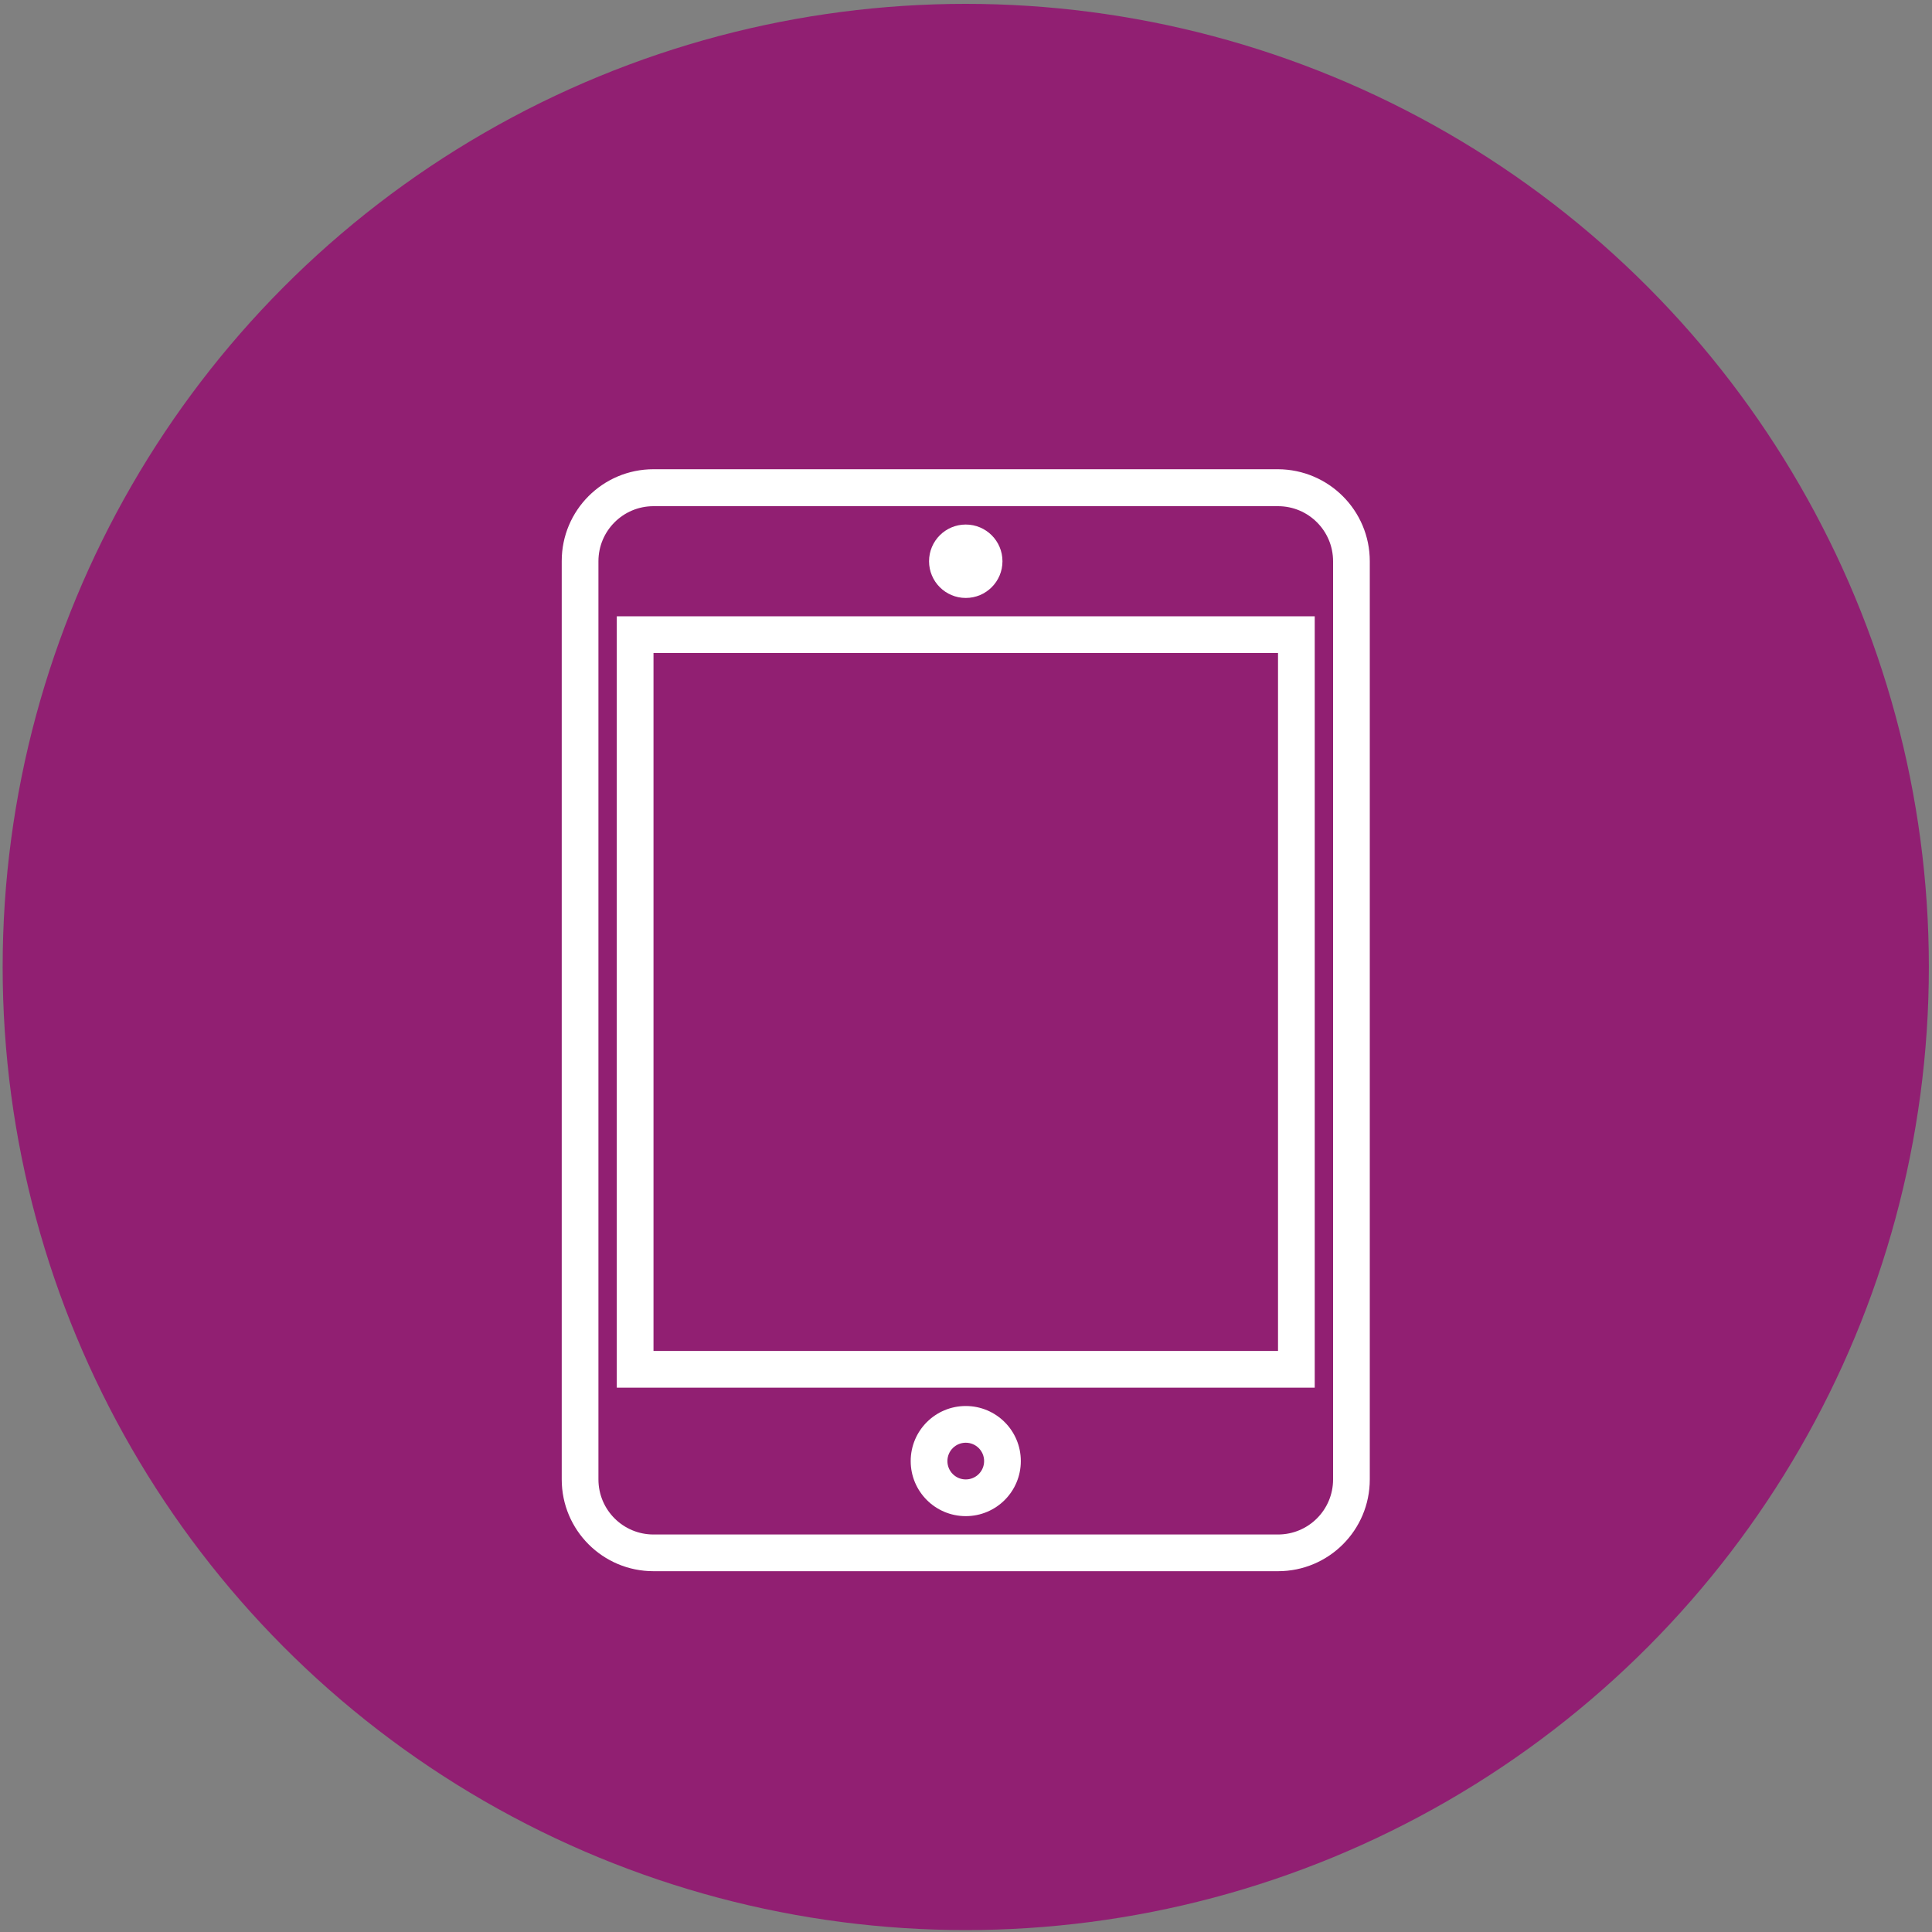 <?xml version="1.0" encoding="UTF-8"?> <!-- Generator: Adobe Illustrator 23.0.4, SVG Export Plug-In . SVG Version: 6.00 Build 0) --> <svg xmlns="http://www.w3.org/2000/svg" xmlns:xlink="http://www.w3.org/1999/xlink" version="1.1" id="Layer_1" x="0px" y="0px" viewBox="0 0 800 800" style="enable-background:new 0 0 800 800;" xml:space="preserve"><rect x="0" y="0" width="800" height="800" fill="#808080" stroke="none"/> <style type="text/css"> .st0{fill:#911F72;} .st1{fill:#FFFFFF;} </style> <circle class="st0" cx="399.9" cy="400.4" r="398.8"></circle> <g> <g> <g> <path class="st1" d="M529.2,194.3H270.6c-21,0-38,17-38,38v380.3c0,21,17,38,38,38h258.6c21,0,38-17,38-38V232.4 C567.2,211.4,550.2,194.4,529.2,194.3z M552,612.6c0,12.6-10.2,22.8-22.8,22.8H270.6c-12.6,0-22.8-10.2-22.8-22.8V232.4 c0-12.6,10.2-22.8,22.8-22.8h258.6c12.6,0,22.8,10.2,22.8,22.8V612.6z"></path> </g> </g> <g> <g> <path class="st1" d="M255.4,255.2v319.4h289V255.2H255.4z M529.2,559.4H270.6v-289h258.6V559.4z"></path> </g> </g> <g> <g> <path class="st1" d="M399.9,582.2c-12.6,0-22.8,10.2-22.8,22.8c0,12.6,10.2,22.8,22.8,22.8c12.6,0,22.8-10.2,22.8-22.8 C422.7,592.4,412.5,582.2,399.9,582.2z M399.9,612.6c-4.2,0-7.6-3.4-7.6-7.6s3.4-7.6,7.6-7.6c4.2,0,7.6,3.4,7.6,7.6 S404.1,612.6,399.9,612.6z"></path> </g> </g> <g> <g> <path class="st1" d="M399.9,217.2c8.4,0,15.2,6.8,15.2,15.2c0,8.4-6.8,15.2-15.2,15.2c-8.4,0-15.2-6.8-15.2-15.2 C384.7,224,391.5,217.2,399.9,217.2z"></path> </g> </g> </g> </svg> 